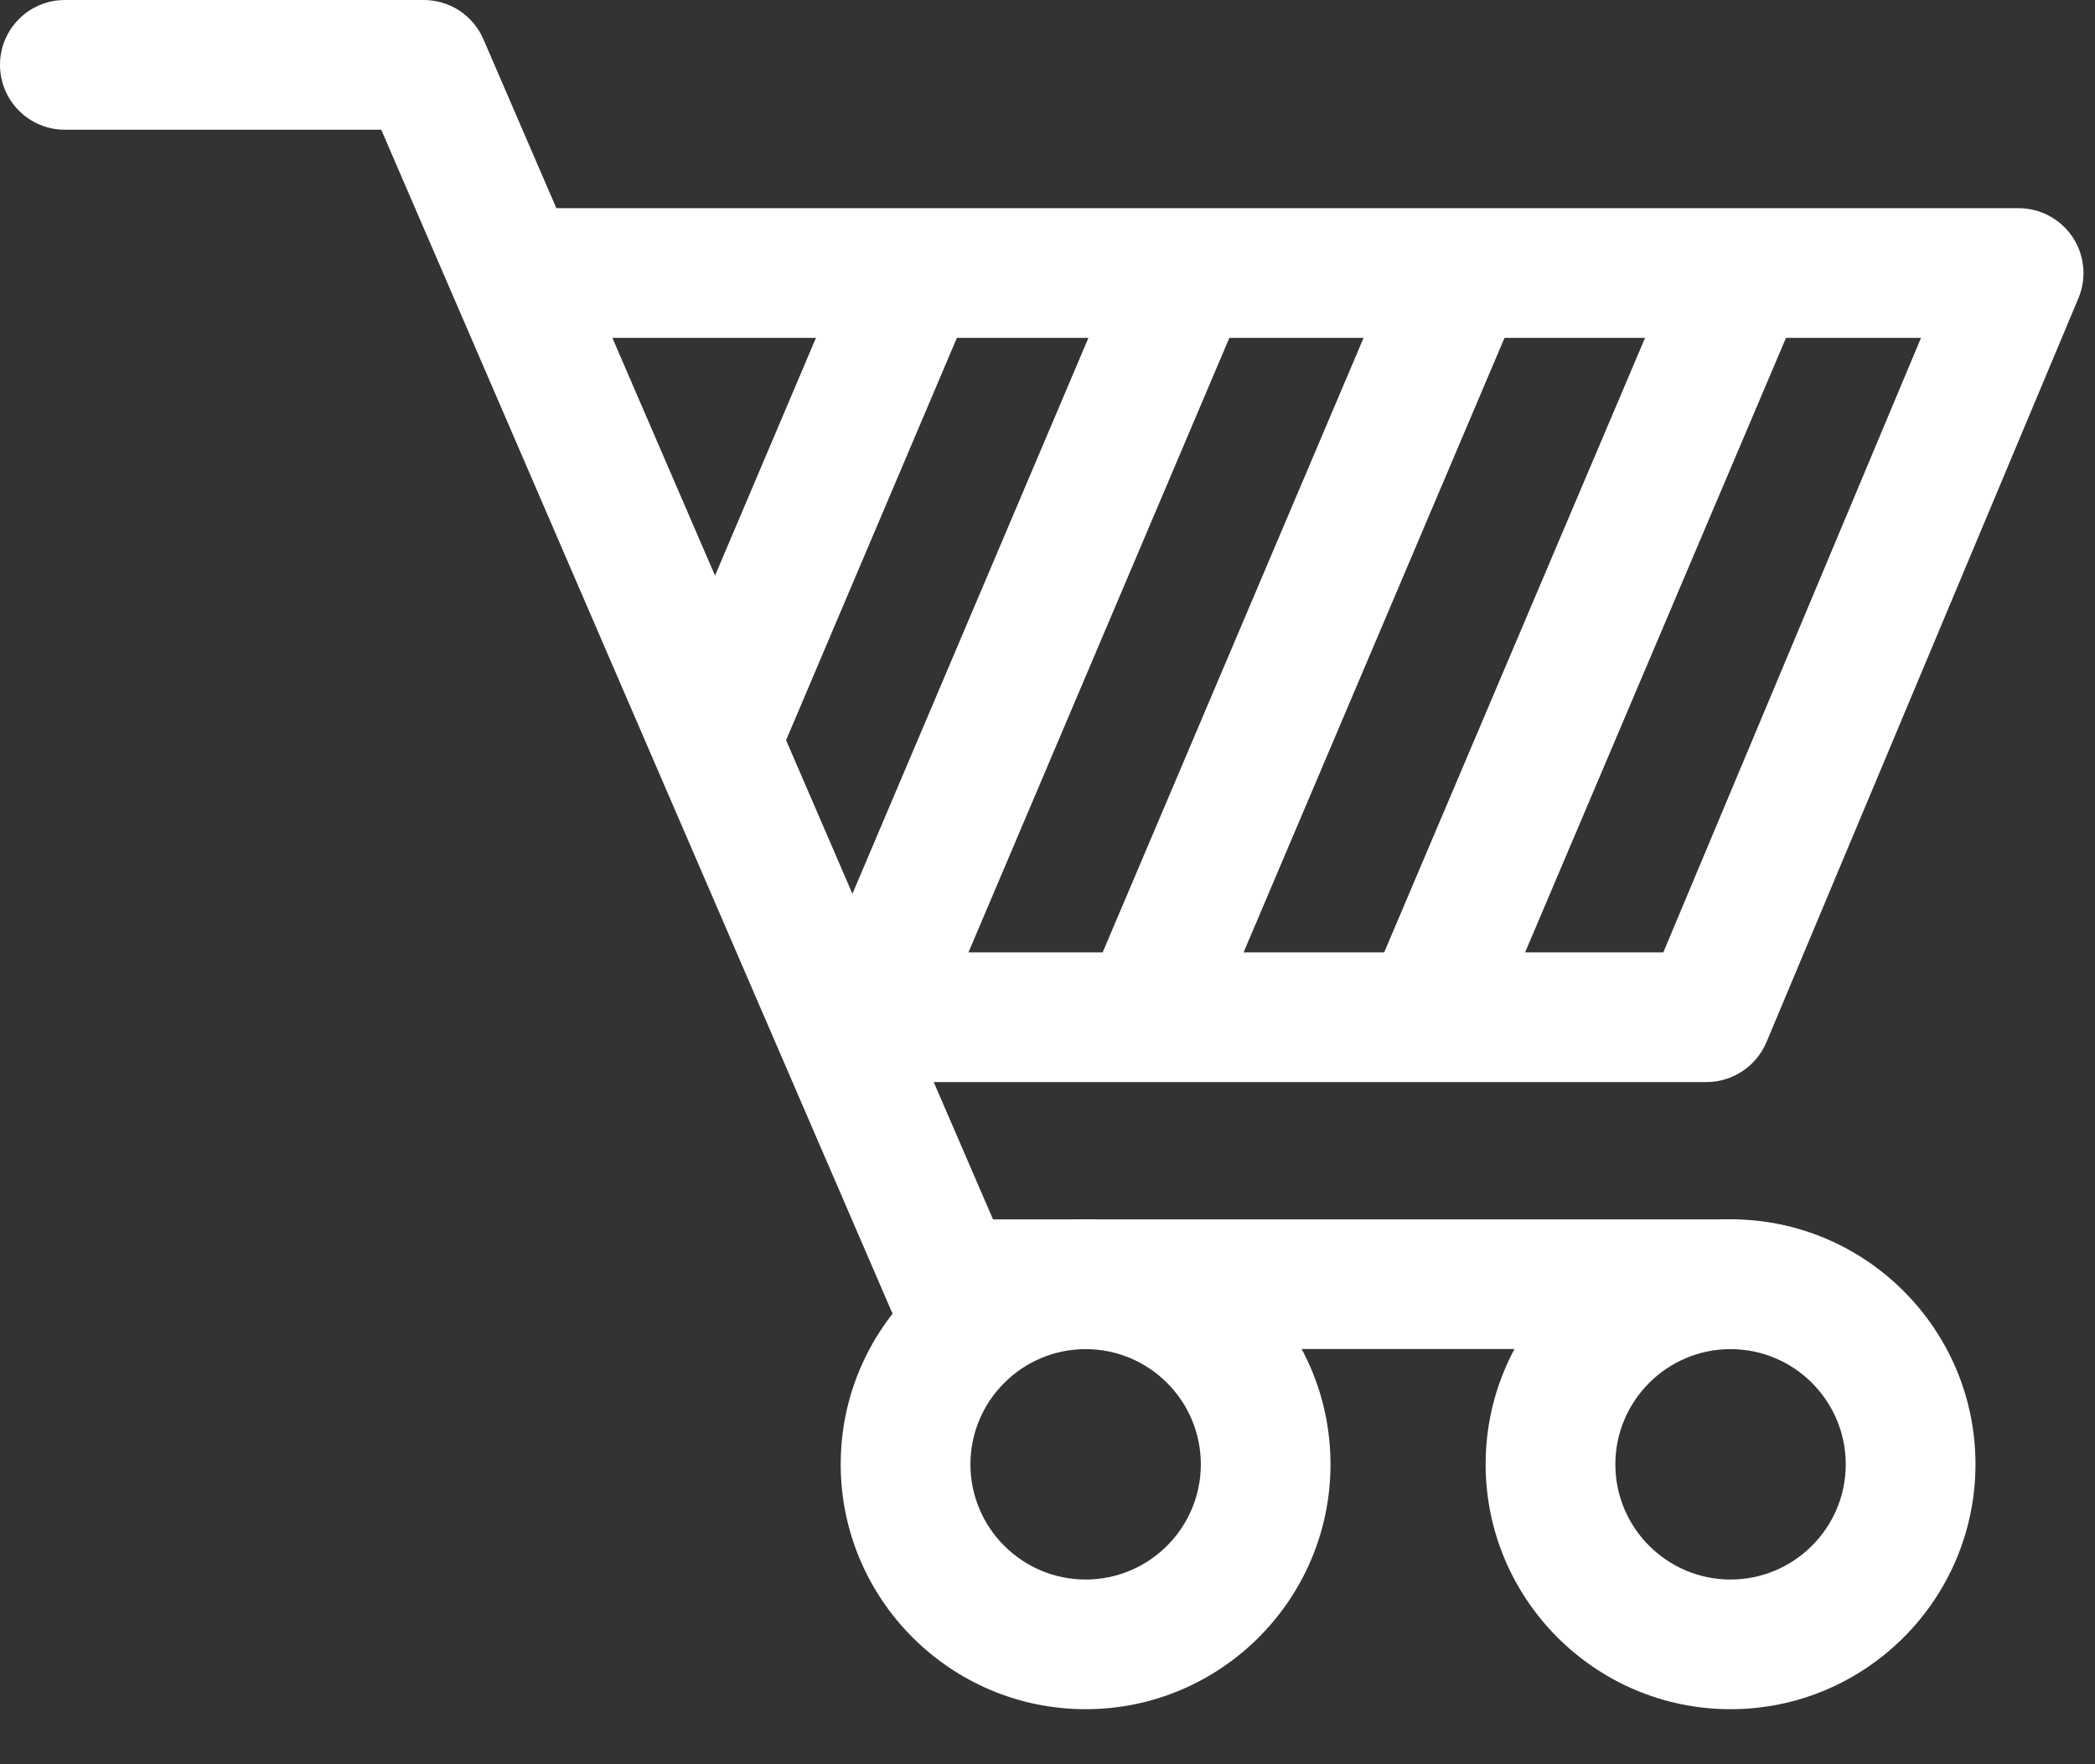 <svg width="38" height="32" viewBox="0 0 38 32" fill="none" xmlns="http://www.w3.org/2000/svg">
<rect x="0" y="0" width="38" height="32" fill="#333333" stroke="none"/>
<path d="M30.952 19.627H15.504V17.274H30.17L34.844 6.129H9.618V3.776H36.614C37.008 3.776 37.376 3.974 37.594 4.301C37.812 4.629 37.852 5.045 37.7 5.408L32.04 18.905C31.855 19.341 31.427 19.627 30.952 19.627Z" fill="white"/>
<path d="M30.534 4.491L24.809 17.976L26.975 18.895L32.7 5.41L30.534 4.491Z" fill="white"/>
<path d="M25.426 4.497L19.7 17.982L21.866 18.901L27.592 5.416L25.426 4.497Z" fill="white"/>
<path d="M20.435 4.497L14.71 17.982L16.876 18.901L22.601 5.416L20.435 4.497Z" fill="white"/>
<path d="M15.515 4.445L11.87 13.03L14.036 13.949L17.681 5.364L15.515 4.445Z" fill="white"/>
<path d="M31.389 24.469H17.239C16.77 24.469 16.346 24.191 16.159 23.758L6.915 2.353H1.176C0.527 2.353 0 1.826 0 1.176C0 0.527 0.527 0 1.176 0H7.688C8.156 0 8.581 0.278 8.768 0.711L18.012 22.118H31.389C32.039 22.118 32.565 22.645 32.565 23.293C32.567 23.942 32.039 24.469 31.389 24.469Z" fill="white"/>
<path d="M31.389 31.002C28.939 31.002 26.947 29.009 26.947 26.559C26.947 24.111 28.939 22.116 31.389 22.116C33.84 22.116 35.832 24.109 35.832 26.559C35.832 29.009 33.84 31.002 31.389 31.002ZM31.389 24.471C30.238 24.471 29.3 25.409 29.3 26.561C29.3 27.713 30.238 28.65 31.389 28.65C32.541 28.65 33.479 27.713 33.479 26.561C33.479 25.409 32.543 24.471 31.389 24.471Z" fill="white"/>
<path d="M19.692 31.002C17.242 31.002 15.249 29.009 15.249 26.559C15.249 24.111 17.242 22.116 19.692 22.116C22.14 22.116 24.133 24.109 24.133 26.559C24.134 29.009 22.142 31.002 19.692 31.002ZM19.692 24.471C18.54 24.471 17.602 25.409 17.602 26.561C17.602 27.713 18.54 28.65 19.692 28.65C20.844 28.65 21.781 27.713 21.781 26.561C21.781 25.409 20.846 24.471 19.692 24.471Z" fill="white"/>
</svg>
